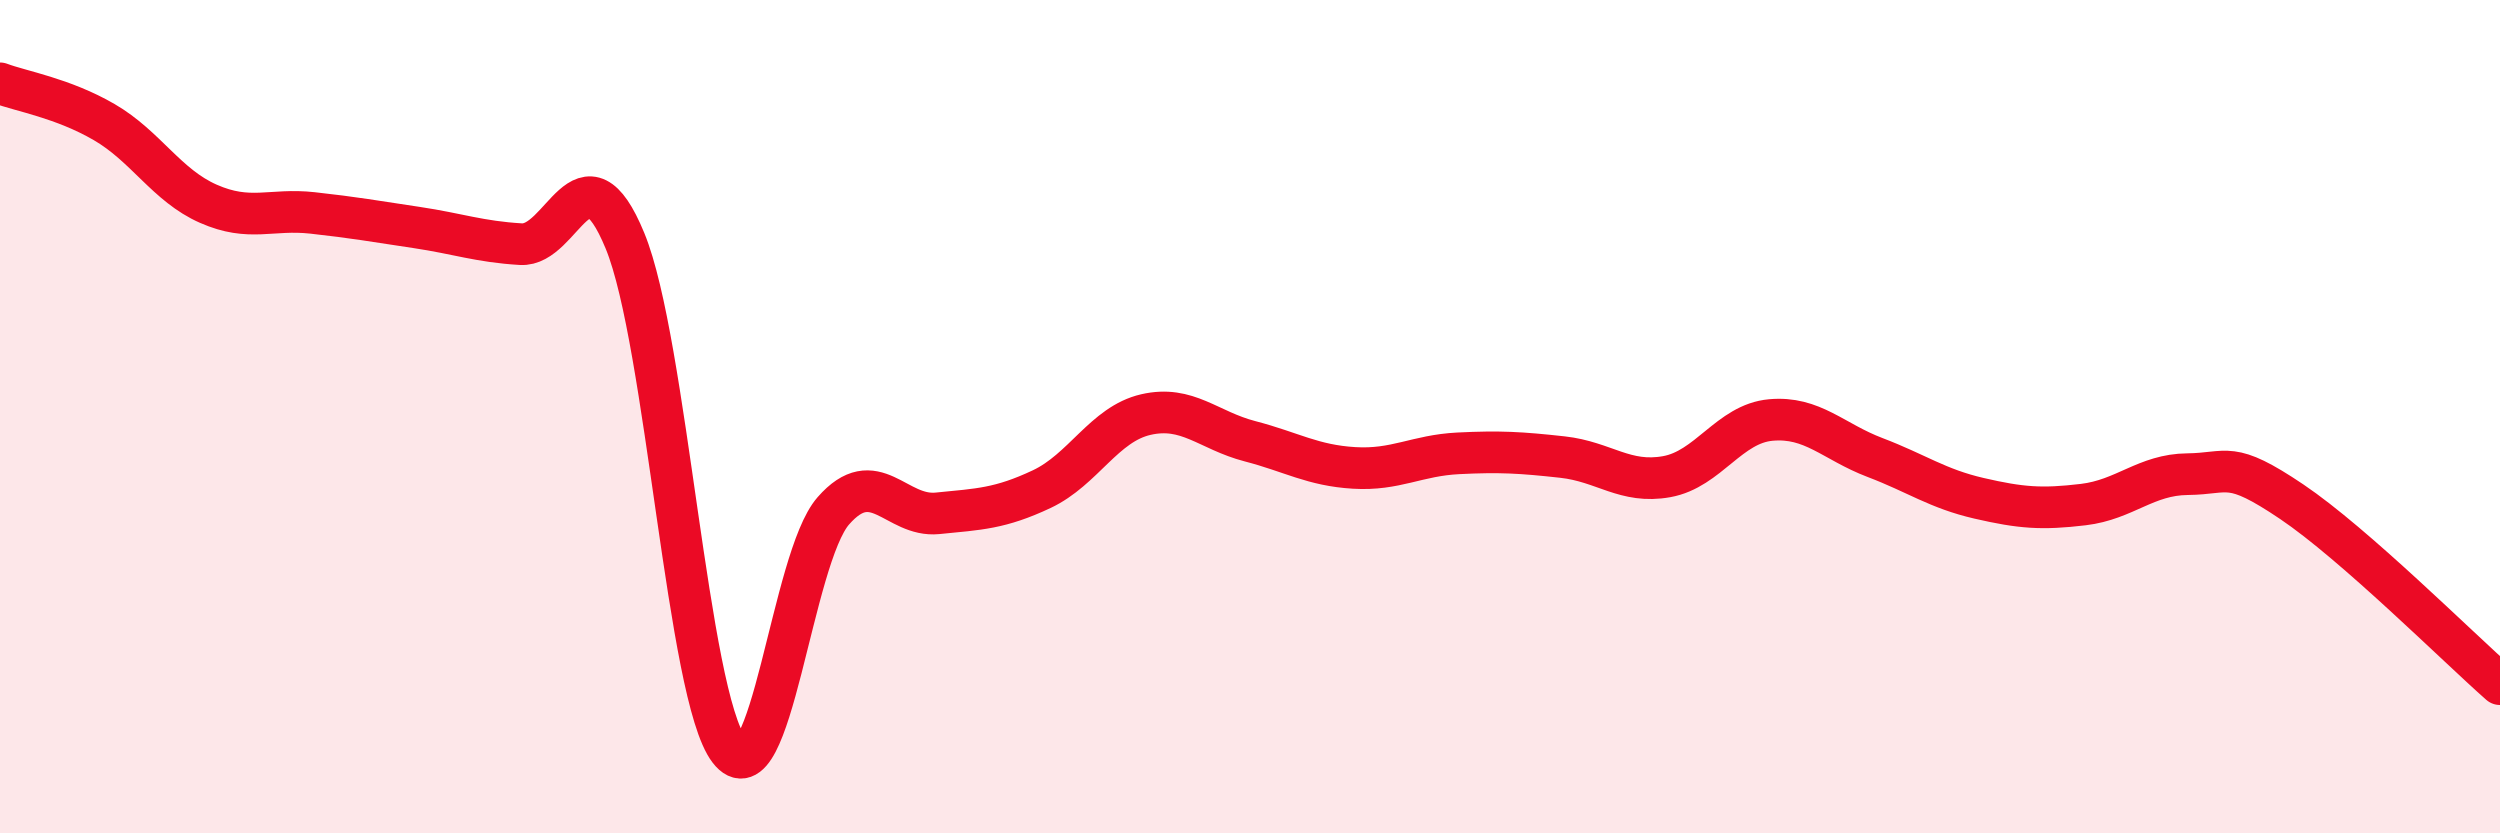 
    <svg width="60" height="20" viewBox="0 0 60 20" xmlns="http://www.w3.org/2000/svg">
      <path
        d="M 0,2 C 0.5,2.19 1.5,2.35 2.5,2.93 C 3.5,3.51 4,4.45 5,4.89 C 6,5.33 6.5,5 7.5,5.11 C 8.5,5.22 9,5.31 10,5.46 C 11,5.61 11.5,5.8 12.5,5.86 C 13.5,5.92 14,3.35 15,5.78 C 16,8.21 16.5,16.7 17.5,18 C 18.5,19.3 19,13.4 20,12.26 C 21,11.12 21.5,12.42 22.5,12.32 C 23.5,12.22 24,12.21 25,11.74 C 26,11.27 26.5,10.18 27.5,9.95 C 28.5,9.72 29,10.33 30,10.59 C 31,10.85 31.5,11.17 32.5,11.23 C 33.5,11.29 34,10.93 35,10.88 C 36,10.83 36.5,10.86 37.5,10.97 C 38.5,11.08 39,11.62 40,11.44 C 41,11.26 41.5,10.17 42.5,10.08 C 43.5,9.99 44,10.6 45,10.98 C 46,11.36 46.5,11.73 47.5,11.96 C 48.5,12.19 49,12.23 50,12.11 C 51,11.99 51.5,11.39 52.5,11.38 C 53.5,11.37 53.5,11.03 55,12.04 C 56.5,13.05 59,15.54 60,16.42L60 20L0 20Z"
        fill="#EB0A25"
        opacity="0.1"
        stroke-linecap="round"
        stroke-linejoin="round"
      />
      <path
        d="M 0,2 C 0.5,2.19 1.5,2.35 2.5,2.93 C 3.5,3.51 4,4.45 5,4.89 C 6,5.33 6.5,5 7.5,5.11 C 8.5,5.22 9,5.31 10,5.46 C 11,5.61 11.5,5.8 12.5,5.86 C 13.5,5.92 14,3.35 15,5.78 C 16,8.21 16.5,16.7 17.5,18 C 18.5,19.3 19,13.4 20,12.26 C 21,11.12 21.5,12.42 22.5,12.32 C 23.5,12.22 24,12.21 25,11.74 C 26,11.27 26.5,10.18 27.5,9.95 C 28.5,9.72 29,10.33 30,10.59 C 31,10.85 31.5,11.17 32.5,11.23 C 33.5,11.29 34,10.93 35,10.88 C 36,10.83 36.5,10.86 37.5,10.97 C 38.5,11.08 39,11.62 40,11.44 C 41,11.26 41.5,10.17 42.5,10.08 C 43.5,9.99 44,10.6 45,10.98 C 46,11.36 46.5,11.73 47.5,11.96 C 48.5,12.19 49,12.23 50,12.11 C 51,11.99 51.5,11.39 52.5,11.38 C 53.5,11.37 53.5,11.03 55,12.04 C 56.5,13.05 59,15.54 60,16.42"
        stroke="#EB0A25"
        stroke-width="1"
        fill="none"
        stroke-linecap="round"
        stroke-linejoin="round"
      />
    </svg>
  